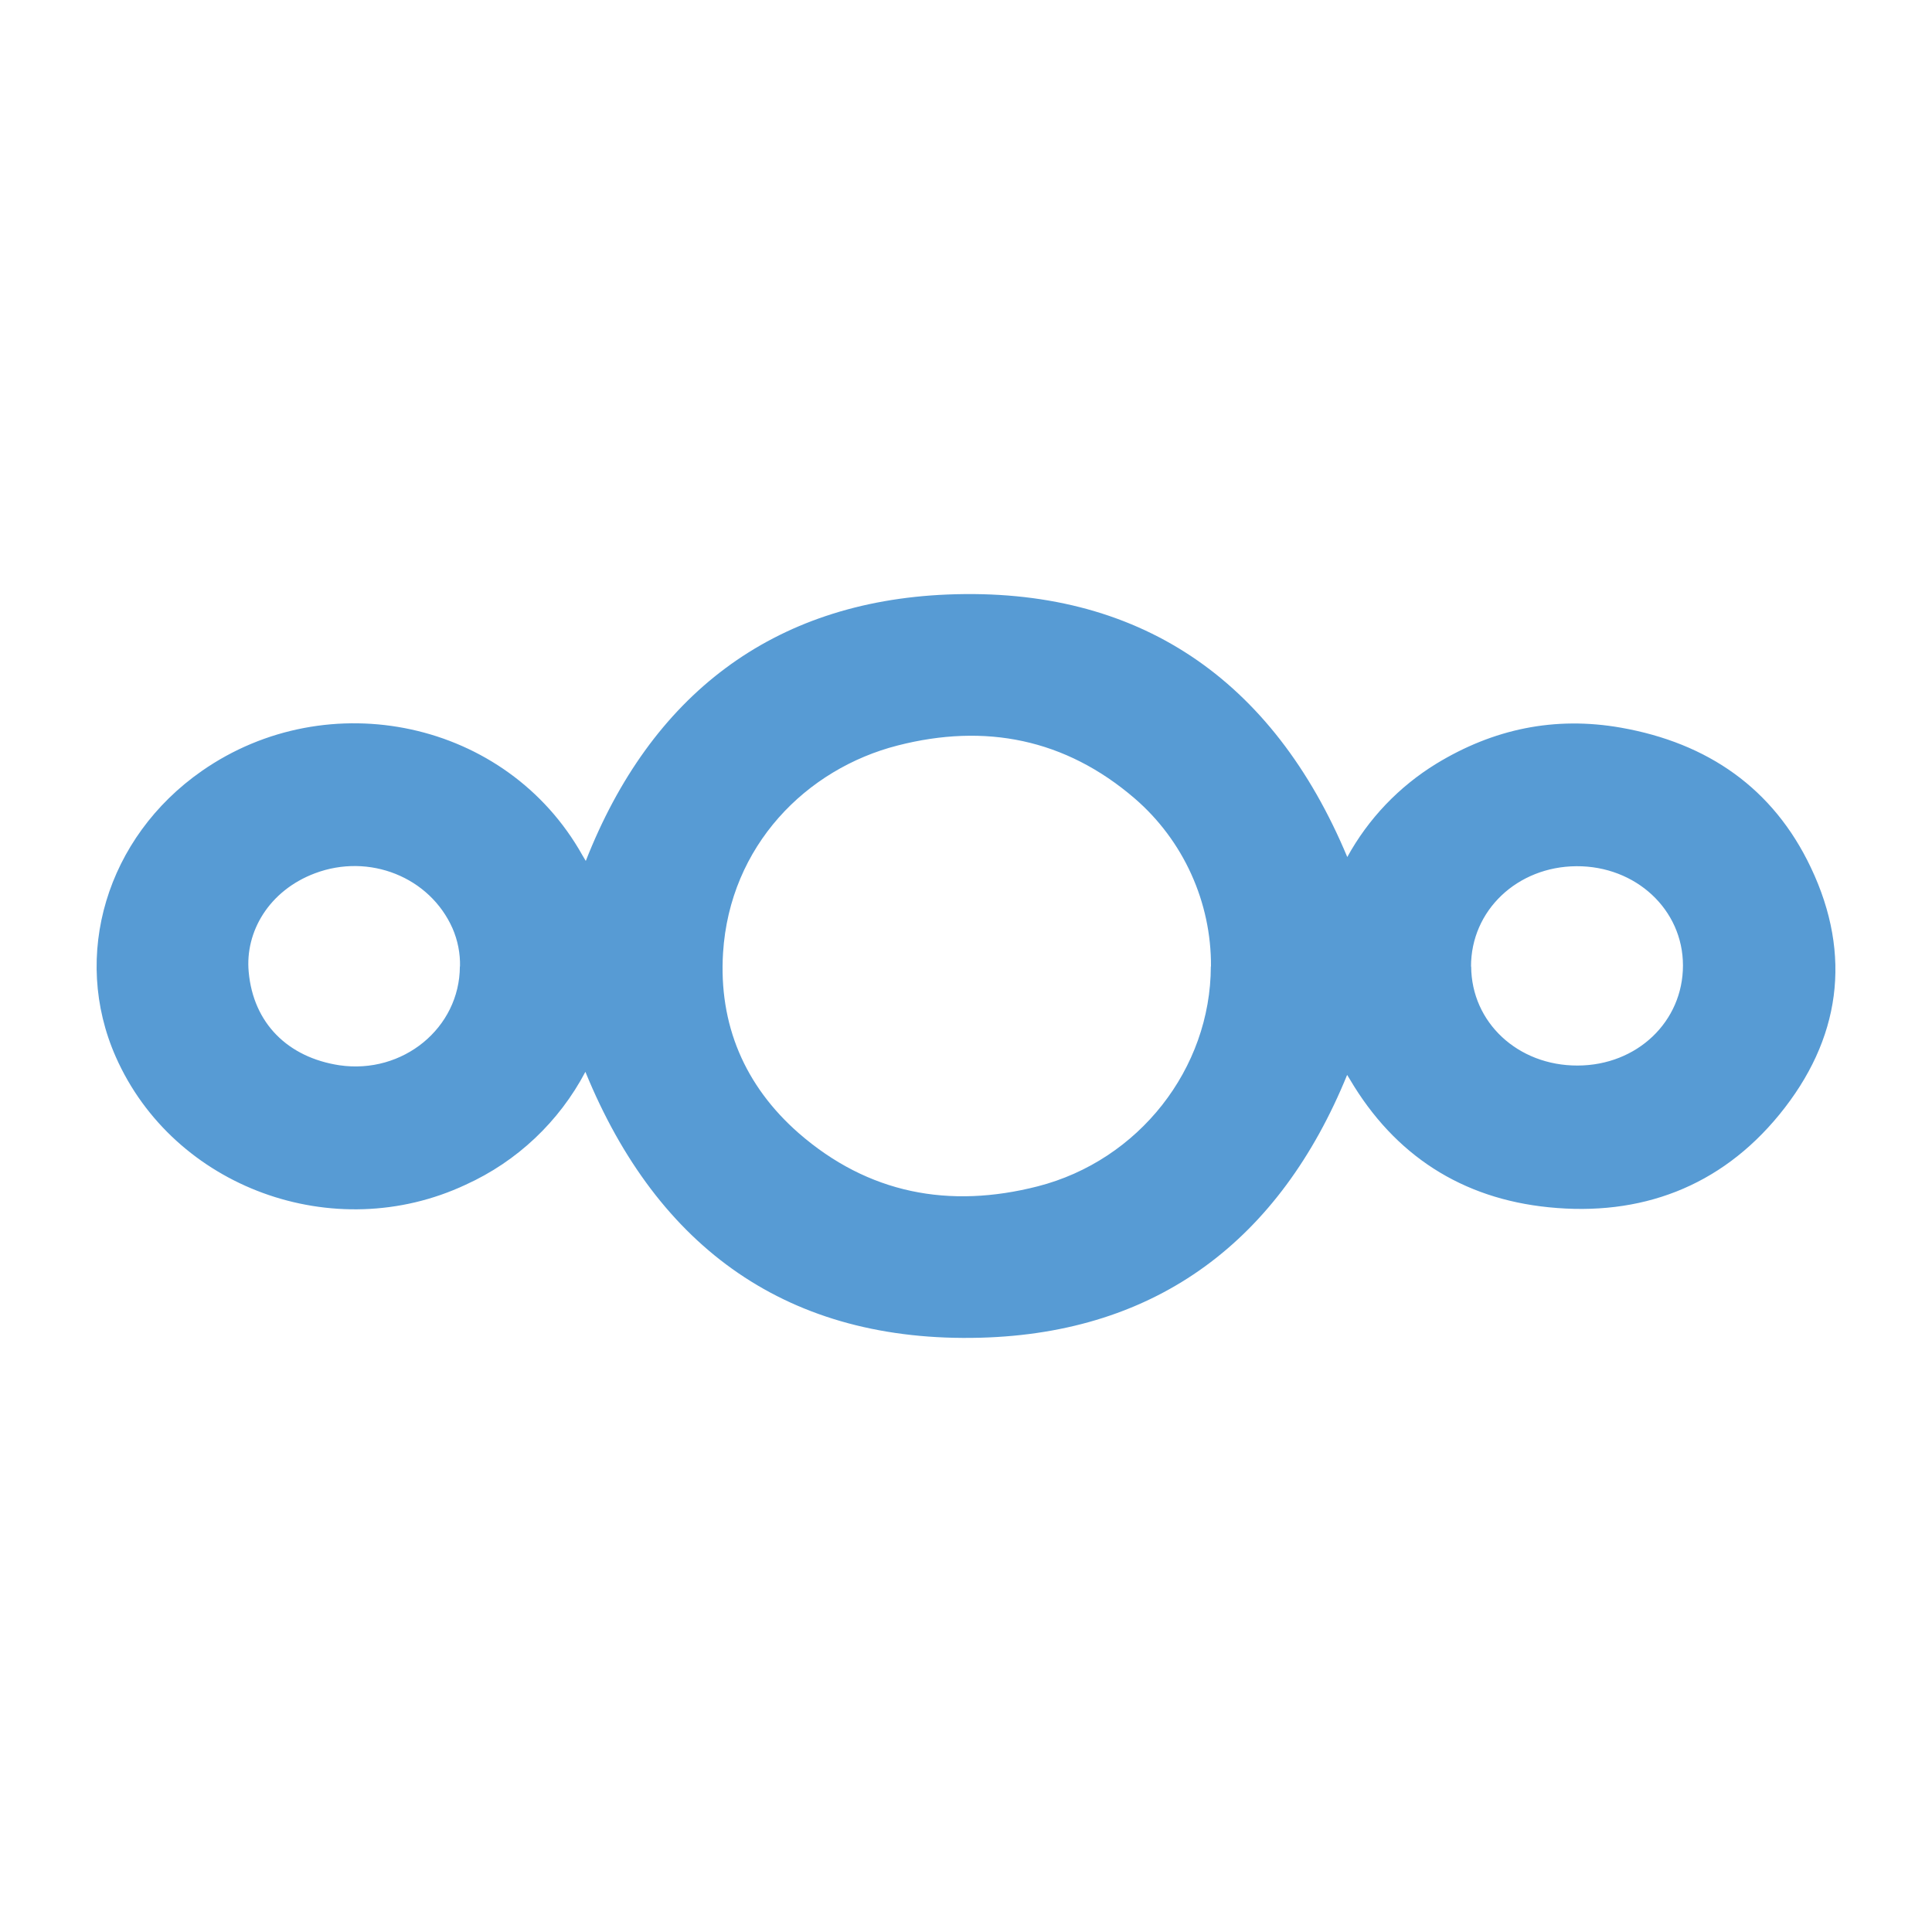 <svg width="40" height="40" viewBox="0 0 40 40" fill="none" xmlns="http://www.w3.org/2000/svg">
<path d="M12.128 17.825C13.474 14.394 15.992 12.459 19.611 12.309C23.571 12.146 26.355 14.062 27.894 17.744C28.329 16.951 28.964 16.286 29.735 15.813C30.917 15.092 32.187 14.824 33.561 15.066C35.352 15.382 36.713 16.317 37.493 17.964C38.356 19.781 38.105 21.528 36.839 23.077C35.614 24.576 33.962 25.188 32.063 24.995C30.27 24.815 28.875 23.921 27.947 22.346C27.927 22.312 27.904 22.278 27.891 22.255C26.499 25.665 23.975 27.597 20.299 27.696C16.339 27.802 13.619 25.861 12.12 22.191C11.576 23.223 10.705 24.046 9.642 24.528C6.916 25.806 3.596 24.592 2.398 21.883C1.471 19.788 2.205 17.336 4.18 15.961C6.792 14.141 10.491 14.908 12.059 17.709L12.128 17.825ZM25.072 20.009C25.076 19.35 24.936 18.698 24.664 18.098C24.392 17.498 23.993 16.963 23.494 16.532C22.055 15.294 20.395 14.971 18.587 15.434C16.692 15.917 15.11 17.51 14.97 19.727C14.878 21.209 15.416 22.479 16.536 23.46C17.976 24.715 19.654 25.03 21.484 24.562C23.58 24.025 25.065 22.127 25.069 20.009H25.072ZM30.459 20.009C30.464 21.169 31.425 22.064 32.662 22.061C33.898 22.058 34.844 21.148 34.844 19.989C34.844 18.83 33.865 17.927 32.639 17.934C31.414 17.941 30.453 18.849 30.456 20.013L30.459 20.009ZM9.524 20.009C9.53 19.738 9.477 19.469 9.369 19.22C8.898 18.158 7.644 17.657 6.52 18.081C5.571 18.438 5.071 19.289 5.149 20.123C5.245 21.186 5.96 21.892 7.026 22.055C8.339 22.248 9.518 21.283 9.521 20.009L9.524 20.009Z" fill="#579BD4"/>
</svg>
